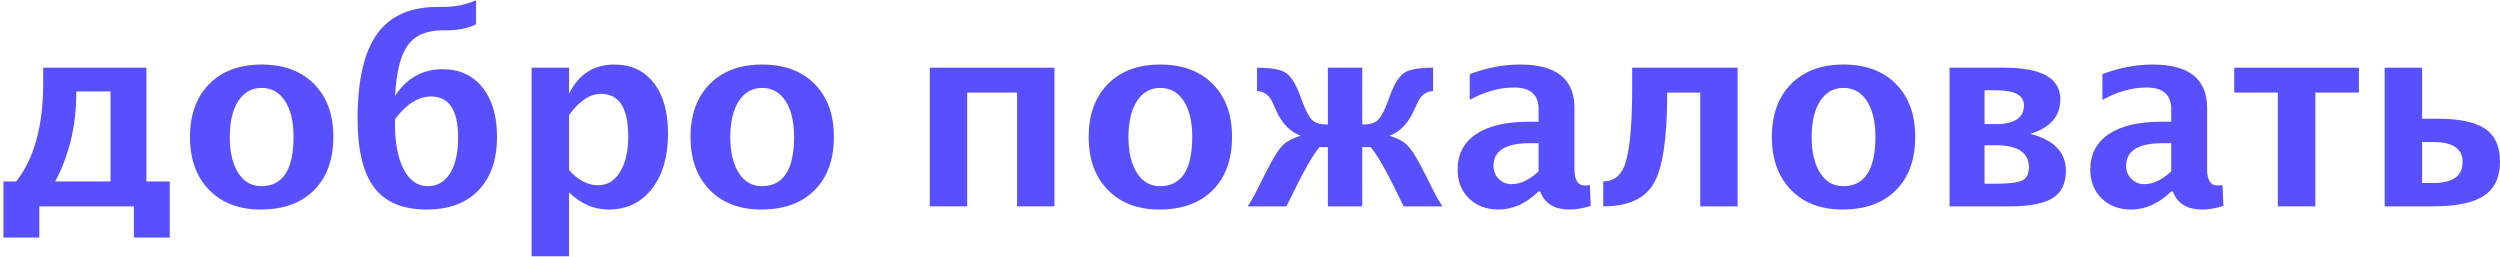 <?xml version="1.0" encoding="UTF-8" standalone="no"?><!DOCTYPE svg PUBLIC "-//W3C//DTD SVG 1.1//EN" "http://www.w3.org/Graphics/SVG/1.1/DTD/svg11.dtd"><svg width="100%" height="100%" viewBox="0 0 623 64" version="1.1" xmlns="http://www.w3.org/2000/svg" xmlns:xlink="http://www.w3.org/1999/xlink" xml:space="preserve" xmlns:serif="http://www.serif.com/" style="fill-rule:evenodd;clip-rule:evenodd;stroke-linejoin:round;stroke-miterlimit:2;"><g id="welcome-russian"><path d="M0.853,59.202l0,-13.975l3.179,0c2.245,-2.854 3.929,-6.321 5.052,-10.402c1.122,-4.082 1.684,-8.787 1.684,-14.117l-0,-3.84l25.715,0l-0,28.359l5.823,0l-0,13.975l-8.939,0l-0,-7.774l-23.575,-0l0,7.774l-8.939,0Zm26.691,-13.975l-0,-22.441l-8.53,-0l0,0.377c0,4.071 -0.44,7.942 -1.322,11.614c-0.881,3.673 -2.193,7.156 -3.934,10.45l13.786,0Z" style="fill:#584fff;fill-rule:nonzero;"/><path d="M64.968,52.215c-5.393,-0 -9.679,-1.632 -12.858,-4.895c-3.179,-3.263 -4.768,-7.653 -4.768,-13.172c-0,-5.582 1.6,-9.988 4.8,-13.22c3.2,-3.231 7.548,-4.847 13.046,-4.847c5.519,0 9.878,1.616 13.078,4.847c3.2,3.232 4.8,7.617 4.8,13.157c-0,5.665 -1.606,10.103 -4.816,13.314c-3.21,3.21 -7.638,4.816 -13.282,4.816Zm0.157,-5.823c5.351,-0 8.026,-4.103 8.026,-12.307c0,-3.756 -0.708,-6.725 -2.124,-8.907c-1.417,-2.183 -3.363,-3.274 -5.839,-3.274c-2.455,0 -4.391,1.091 -5.807,3.274c-1.417,2.182 -2.125,5.172 -2.125,8.97c0,3.756 0.703,6.736 2.109,8.939c1.406,2.203 3.326,3.305 5.76,3.305Z" style="fill:#584fff;fill-rule:nonzero;"/><path d="M98.457,23.887c2.896,-4.427 6.84,-6.641 11.834,-6.641c4.197,-0 7.507,1.511 9.931,4.532c2.423,3.022 3.635,7.124 3.635,12.307c0,5.707 -1.542,10.156 -4.627,13.345c-3.084,3.19 -7.375,4.785 -12.873,4.785c-5.959,-0 -10.324,-1.821 -13.093,-5.461c-2.77,-3.641 -4.155,-9.364 -4.155,-17.17c-0,-9.547 1.61,-16.577 4.831,-21.088c3.221,-4.512 8.241,-6.767 15.061,-6.767l1.29,-0c3.106,-0 5.886,-0.556 8.341,-1.668l0,5.98c-1.909,1.007 -4.438,1.511 -7.585,1.511l-0.756,-0c-3.986,-0 -6.882,1.248 -8.687,3.745c-1.804,2.497 -2.853,6.694 -3.147,12.59Zm-0,5.792l-0.032,1.07c0,4.868 0.73,8.692 2.188,11.472c1.458,2.781 3.457,4.171 5.996,4.171c2.371,-0 4.223,-1.076 5.555,-3.226c1.333,-2.151 1.999,-5.115 1.999,-8.892c-0,-3.399 -0.561,-5.954 -1.684,-7.664c-1.123,-1.71 -2.807,-2.565 -5.052,-2.565c-3.168,-0 -6.158,1.878 -8.97,5.634Z" style="fill:#584fff;fill-rule:nonzero;"/><path d="M132.481,63.86l0,-46.992l9.317,0l-0,6.516c2.392,-4.869 6.158,-7.303 11.299,-7.303c4.155,0 7.423,1.522 9.805,4.564c2.381,3.043 3.572,7.229 3.572,12.559c0,5.791 -1.343,10.407 -4.029,13.849c-2.685,3.441 -6.284,5.162 -10.795,5.162c-3.631,-0 -6.914,-1.427 -9.852,-4.281l-0,15.926l-9.317,0Zm9.317,-21.466c2.266,2.518 4.679,3.777 7.239,3.777c2.287,0 4.113,-1.106 5.477,-3.32c1.364,-2.214 2.046,-5.167 2.046,-8.86c-0,-7.072 -2.277,-10.607 -6.83,-10.607c-2.749,-0 -5.393,1.773 -7.932,5.319l-0,13.691Z" style="fill:#584fff;fill-rule:nonzero;"/><path d="M189.703,52.215c-5.393,-0 -9.679,-1.632 -12.858,-4.895c-3.179,-3.263 -4.768,-7.653 -4.768,-13.172c-0,-5.582 1.6,-9.988 4.8,-13.22c3.2,-3.231 7.548,-4.847 13.046,-4.847c5.519,0 9.878,1.616 13.078,4.847c3.2,3.232 4.8,7.617 4.8,13.157c-0,5.665 -1.605,10.103 -4.816,13.314c-3.21,3.21 -7.638,4.816 -13.282,4.816Zm0.157,-5.823c5.351,-0 8.026,-4.103 8.026,-12.307c0,-3.756 -0.708,-6.725 -2.124,-8.907c-1.417,-2.183 -3.363,-3.274 -5.839,-3.274c-2.455,0 -4.391,1.091 -5.807,3.274c-1.416,2.182 -2.125,5.172 -2.125,8.97c0,3.756 0.703,6.736 2.109,8.939c1.406,2.203 3.326,3.305 5.76,3.305Z" style="fill:#584fff;fill-rule:nonzero;"/><path d="M231.704,51.428l-0,-34.56l31.065,0l0,34.56l-9.316,-0l-0,-28.359l-12.433,-0l0,28.359l-9.316,-0Z" style="fill:#584fff;fill-rule:nonzero;"/><path d="M288.925,52.215c-5.393,-0 -9.678,-1.632 -12.857,-4.895c-3.179,-3.263 -4.769,-7.653 -4.769,-13.172c0,-5.582 1.6,-9.988 4.8,-13.22c3.2,-3.231 7.549,-4.847 13.046,-4.847c5.519,0 9.878,1.616 13.078,4.847c3.2,3.232 4.8,7.617 4.8,13.157c0,5.665 -1.605,10.103 -4.816,13.314c-3.21,3.21 -7.637,4.816 -13.282,4.816Zm0.157,-5.823c5.351,-0 8.027,-4.103 8.027,-12.307c-0,-3.756 -0.709,-6.725 -2.125,-8.907c-1.416,-2.183 -3.363,-3.274 -5.839,-3.274c-2.455,0 -4.39,1.091 -5.807,3.274c-1.416,2.182 -2.124,5.172 -2.124,8.97c-0,3.756 0.703,6.736 2.109,8.939c1.405,2.203 3.325,3.305 5.759,3.305Z" style="fill:#584fff;fill-rule:nonzero;"/><path d="M339.474,16.868l-0,14.164c1.762,-0 3.032,-0.341 3.808,-1.023c0.777,-0.682 1.616,-2.208 2.518,-4.58l0.661,-1.794c1.07,-2.874 2.256,-4.721 3.557,-5.539c1.301,-0.819 3.672,-1.228 7.113,-1.228l0,5.823c-1.72,0.084 -2.99,0.997 -3.808,2.738l-0.661,1.448l-0.63,1.291c-1.364,2.832 -3.284,4.721 -5.76,5.665c1.889,0.567 3.321,1.312 4.297,2.235c0.975,0.923 2.103,2.602 3.383,5.036l1.385,2.675c0.189,0.357 0.64,1.259 1.354,2.707c0.86,1.805 1.783,3.452 2.769,4.942l-9.631,-0c-0.294,-0.546 -0.462,-0.861 -0.504,-0.945l-1.447,-2.958c-2.581,-5.288 -4.68,-8.908 -6.295,-10.859l-2.109,-0l-0,14.762l-8.561,-0l-0,-14.762l-2.109,-0c-1.616,1.951 -3.714,5.571 -6.295,10.859l-1.448,2.958c-0.063,0.084 -0.231,0.399 -0.504,0.945l-9.631,-0c0.965,-1.49 1.889,-3.137 2.77,-4.942c0.713,-1.448 1.164,-2.35 1.353,-2.707l1.385,-2.675c1.28,-2.434 2.403,-4.113 3.368,-5.036c0.965,-0.923 2.403,-1.668 4.312,-2.235c-2.476,-0.944 -4.406,-2.833 -5.791,-5.665l-0.598,-1.291l-0.661,-1.448c-0.819,-1.741 -2.088,-2.654 -3.809,-2.738l0,-5.823c3.441,0 5.807,0.409 7.098,1.228c1.29,0.818 2.481,2.665 3.572,5.539l0.661,1.794c0.902,2.372 1.737,3.898 2.502,4.58c0.766,0.682 2.041,1.023 3.825,1.023l-0,-14.164l8.561,0Z" style="fill:#584fff;fill-rule:nonzero;"/><path d="M383.413,47.714c-3.106,3 -6.432,4.501 -9.978,4.501c-3.021,-0 -5.476,-0.924 -7.365,-2.77c-1.888,-1.847 -2.833,-4.239 -2.833,-7.177c0,-3.818 1.527,-6.761 4.58,-8.828c3.053,-2.067 7.423,-3.101 13.109,-3.101l2.487,0l-0,-3.147c-0,-3.588 -2.046,-5.382 -6.138,-5.382c-3.63,-0 -7.302,1.028 -11.016,3.084l-0,-6.421c4.218,-1.594 8.393,-2.392 12.527,-2.392c9.044,0 13.566,3.599 13.566,10.796l-0,15.297c-0,2.707 0.871,4.06 2.612,4.06c0.315,0 0.724,-0.042 1.228,-0.126l0.22,5.225c-1.972,0.588 -3.714,0.882 -5.225,0.882c-3.819,-0 -6.274,-1.501 -7.365,-4.501l-0.409,-0Zm-0,-5.005l-0,-7.019l-2.203,0c-6.023,0 -9.034,1.889 -9.034,5.666c0,1.28 0.436,2.355 1.306,3.226c0.871,0.871 1.947,1.306 3.227,1.306c2.182,0 4.417,-1.06 6.704,-3.179Z" style="fill:#584fff;fill-rule:nonzero;"/><path d="M399.528,51.428l-0,-6.232c2.875,-0 4.774,-1.71 5.697,-5.131c1.007,-3.609 1.511,-9.621 1.511,-18.035l-0,-5.162l26.281,0l0,34.56l-9.316,-0l-0,-28.359l-8.247,-0l0,0.566c0,10.807 -1.101,18.14 -3.305,22.001c-2.203,3.861 -6.41,5.792 -12.621,5.792Z" style="fill:#584fff;fill-rule:nonzero;"/><path d="M459.173,52.215c-5.393,-0 -9.679,-1.632 -12.858,-4.895c-3.178,-3.263 -4.768,-7.653 -4.768,-13.172c0,-5.582 1.6,-9.988 4.8,-13.22c3.2,-3.231 7.549,-4.847 13.046,-4.847c5.519,0 9.878,1.616 13.078,4.847c3.2,3.232 4.8,7.617 4.8,13.157c0,5.665 -1.605,10.103 -4.816,13.314c-3.21,3.21 -7.638,4.816 -13.282,4.816Zm0.157,-5.823c5.351,-0 8.026,-4.103 8.026,-12.307c0,-3.756 -0.708,-6.725 -2.124,-8.907c-1.416,-2.183 -3.363,-3.274 -5.839,-3.274c-2.455,0 -4.39,1.091 -5.807,3.274c-1.416,2.182 -2.124,5.172 -2.124,8.97c-0,3.756 0.703,6.736 2.108,8.939c1.406,2.203 3.326,3.305 5.76,3.305Z" style="fill:#584fff;fill-rule:nonzero;"/><path d="M485.832,51.428l0,-34.56l13.66,0c4.638,0 8.121,0.656 10.45,1.967c2.329,1.312 3.494,3.279 3.494,5.902c-0,2.119 -0.63,3.898 -1.889,5.335c-1.259,1.437 -3.137,2.534 -5.634,3.289c2.959,0.735 5.183,1.873 6.673,3.415c1.49,1.542 2.235,3.478 2.235,5.807c-0,3.148 -1.102,5.409 -3.305,6.783c-2.203,1.374 -5.802,2.062 -10.796,2.062l-14.888,-0Zm8.719,-5.634l2.36,-0c3.526,-0 5.855,-0.268 6.988,-0.803c1.133,-0.535 1.7,-1.642 1.7,-3.321c-0,-1.825 -0.693,-3.194 -2.078,-4.107c-1.385,-0.913 -3.462,-1.369 -6.232,-1.369l-2.738,-0l-0,9.6Zm-0,-14.856l2.738,-0c2.35,-0 4.118,-0.394 5.304,-1.181c1.185,-0.787 1.778,-1.967 1.778,-3.541c-0,-1.238 -0.577,-2.166 -1.731,-2.785c-1.154,-0.619 -2.885,-0.929 -5.194,-0.929l-2.895,0l-0,8.436Z" style="fill:#584fff;fill-rule:nonzero;"/><path d="M541.071,47.714c-3.106,3 -6.432,4.501 -9.978,4.501c-3.021,-0 -5.476,-0.924 -7.365,-2.77c-1.888,-1.847 -2.833,-4.239 -2.833,-7.177c0,-3.818 1.527,-6.761 4.58,-8.828c3.053,-2.067 7.423,-3.101 13.109,-3.101l2.487,0l-0,-3.147c-0,-3.588 -2.046,-5.382 -6.138,-5.382c-3.63,-0 -7.302,1.028 -11.016,3.084l-0,-6.421c4.218,-1.594 8.393,-2.392 12.527,-2.392c9.044,0 13.566,3.599 13.566,10.796l-0,15.297c-0,2.707 0.87,4.06 2.612,4.06c0.315,0 0.724,-0.042 1.228,-0.126l0.22,5.225c-1.973,0.588 -3.714,0.882 -5.225,0.882c-3.819,-0 -6.274,-1.501 -7.365,-4.501l-0.409,-0Zm-0,-5.005l-0,-7.019l-2.203,0c-6.023,0 -9.034,1.889 -9.034,5.666c0,1.28 0.436,2.355 1.306,3.226c0.871,0.871 1.947,1.306 3.227,1.306c2.182,0 4.417,-1.06 6.704,-3.179Z" style="fill:#584fff;fill-rule:nonzero;"/><path d="M567.636,51.428l-0,-28.359l-10.859,-0l-0,-6.201l31.066,0l-0,6.201l-10.859,-0l-0,28.359l-9.348,-0Z" style="fill:#584fff;fill-rule:nonzero;"/><path d="M594.263,51.428l0,-34.56l9.317,0l-0,12.716l3.871,0c5.456,0 9.411,0.839 11.866,2.518c2.455,1.679 3.683,4.407 3.683,8.184c-0,3.881 -1.327,6.709 -3.982,8.482c-2.654,1.773 -6.887,2.66 -12.7,2.66l-12.055,-0Zm9.317,-5.823l2.77,-0c2.434,-0 4.265,-0.436 5.492,-1.306c1.228,-0.871 1.841,-2.188 1.841,-3.95c0,-1.637 -0.603,-2.87 -1.809,-3.699c-1.207,-0.829 -3.017,-1.243 -5.43,-1.243l-2.864,-0l-0,10.198Z" style="fill:#584fff;fill-rule:nonzero;"/></g></svg>